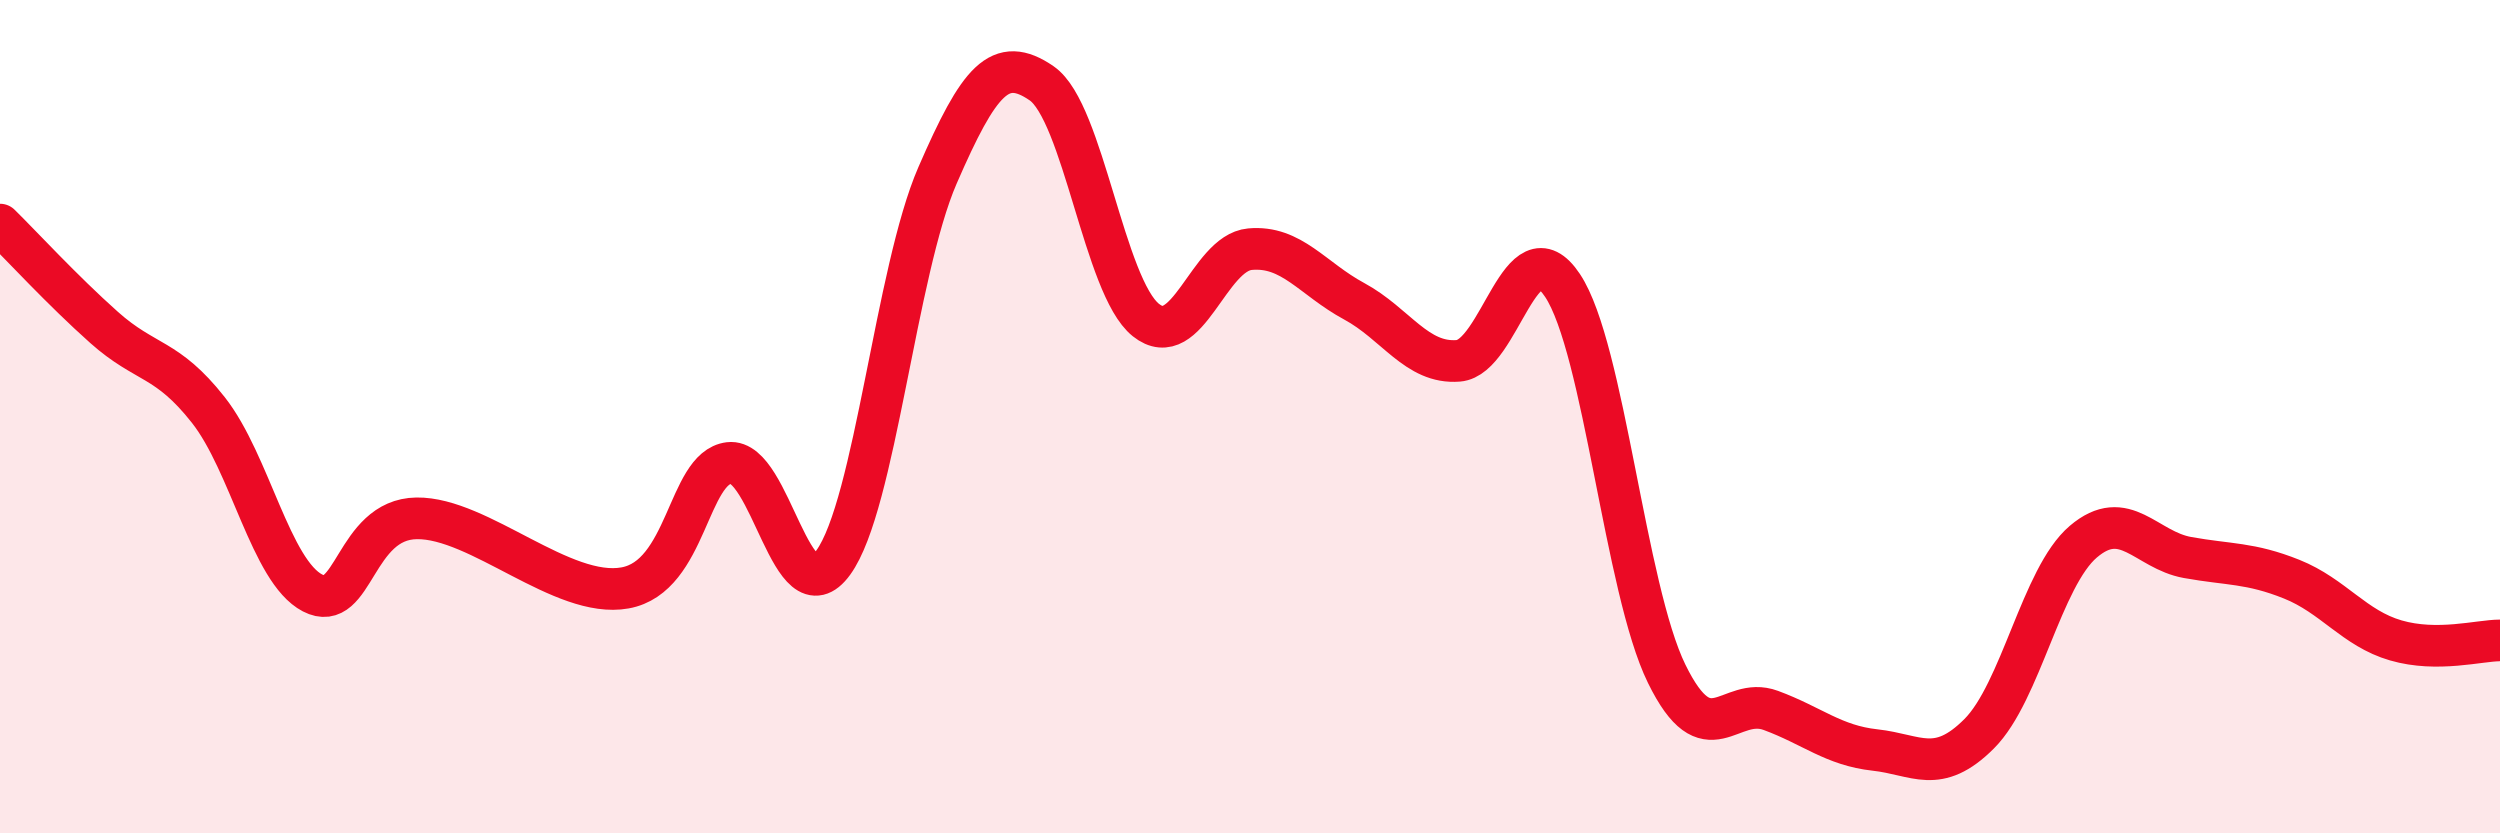 
    <svg width="60" height="20" viewBox="0 0 60 20" xmlns="http://www.w3.org/2000/svg">
      <path
        d="M 0,5.39 C 0.5,5.88 1.5,6.97 2.5,7.86 C 3.5,8.75 4,8.57 5,9.84 C 6,11.11 6.5,13.71 7.5,14.23 C 8.5,14.75 8.5,12.46 10,12.44 C 11.5,12.42 13.5,14.38 15,14.11 C 16.5,13.84 16.5,11.23 17.5,11.11 C 18.5,10.99 19,14.88 20,13.5 C 21,12.12 21.5,6.51 22.5,4.21 C 23.5,1.91 24,1.31 25,2 C 26,2.69 26.5,6.88 27.5,7.68 C 28.5,8.48 29,6.07 30,5.98 C 31,5.89 31.5,6.69 32.5,7.23 C 33.5,7.77 34,8.74 35,8.66 C 36,8.58 36.5,5.35 37.5,6.85 C 38.5,8.35 39,14.13 40,16.17 C 41,18.21 41.5,16.68 42.5,17.05 C 43.5,17.42 44,17.89 45,18 C 46,18.11 46.5,18.61 47.5,17.61 C 48.5,16.61 49,13.85 50,13 C 51,12.15 51.5,13.2 52.5,13.38 C 53.5,13.56 54,13.5 55,13.9 C 56,14.3 56.5,15.08 57.5,15.37 C 58.5,15.66 59.5,15.37 60,15.37L60 20L0 20Z"
        fill="#EB0A25"
        opacity="0.1"
        stroke-linecap="round"
        stroke-linejoin="round"
      />
      <path
        d="M 0,5.39 C 0.5,5.88 1.5,6.97 2.5,7.86 C 3.5,8.75 4,8.57 5,9.84 C 6,11.11 6.5,13.71 7.5,14.23 C 8.5,14.75 8.5,12.46 10,12.44 C 11.5,12.42 13.5,14.38 15,14.11 C 16.5,13.84 16.5,11.23 17.5,11.11 C 18.5,10.99 19,14.88 20,13.5 C 21,12.12 21.5,6.51 22.5,4.21 C 23.5,1.91 24,1.31 25,2 C 26,2.69 26.5,6.88 27.5,7.68 C 28.5,8.48 29,6.07 30,5.98 C 31,5.89 31.5,6.69 32.5,7.23 C 33.5,7.77 34,8.74 35,8.66 C 36,8.58 36.5,5.35 37.5,6.85 C 38.5,8.35 39,14.13 40,16.17 C 41,18.21 41.5,16.68 42.5,17.05 C 43.5,17.42 44,17.89 45,18 C 46,18.11 46.5,18.61 47.5,17.61 C 48.5,16.61 49,13.85 50,13 C 51,12.15 51.5,13.2 52.5,13.38 C 53.5,13.56 54,13.5 55,13.9 C 56,14.3 56.5,15.08 57.5,15.37 C 58.5,15.66 59.5,15.37 60,15.37"
        stroke="#EB0A25"
        stroke-width="1"
        fill="none"
        stroke-linecap="round"
        stroke-linejoin="round"
      />
    </svg>
  